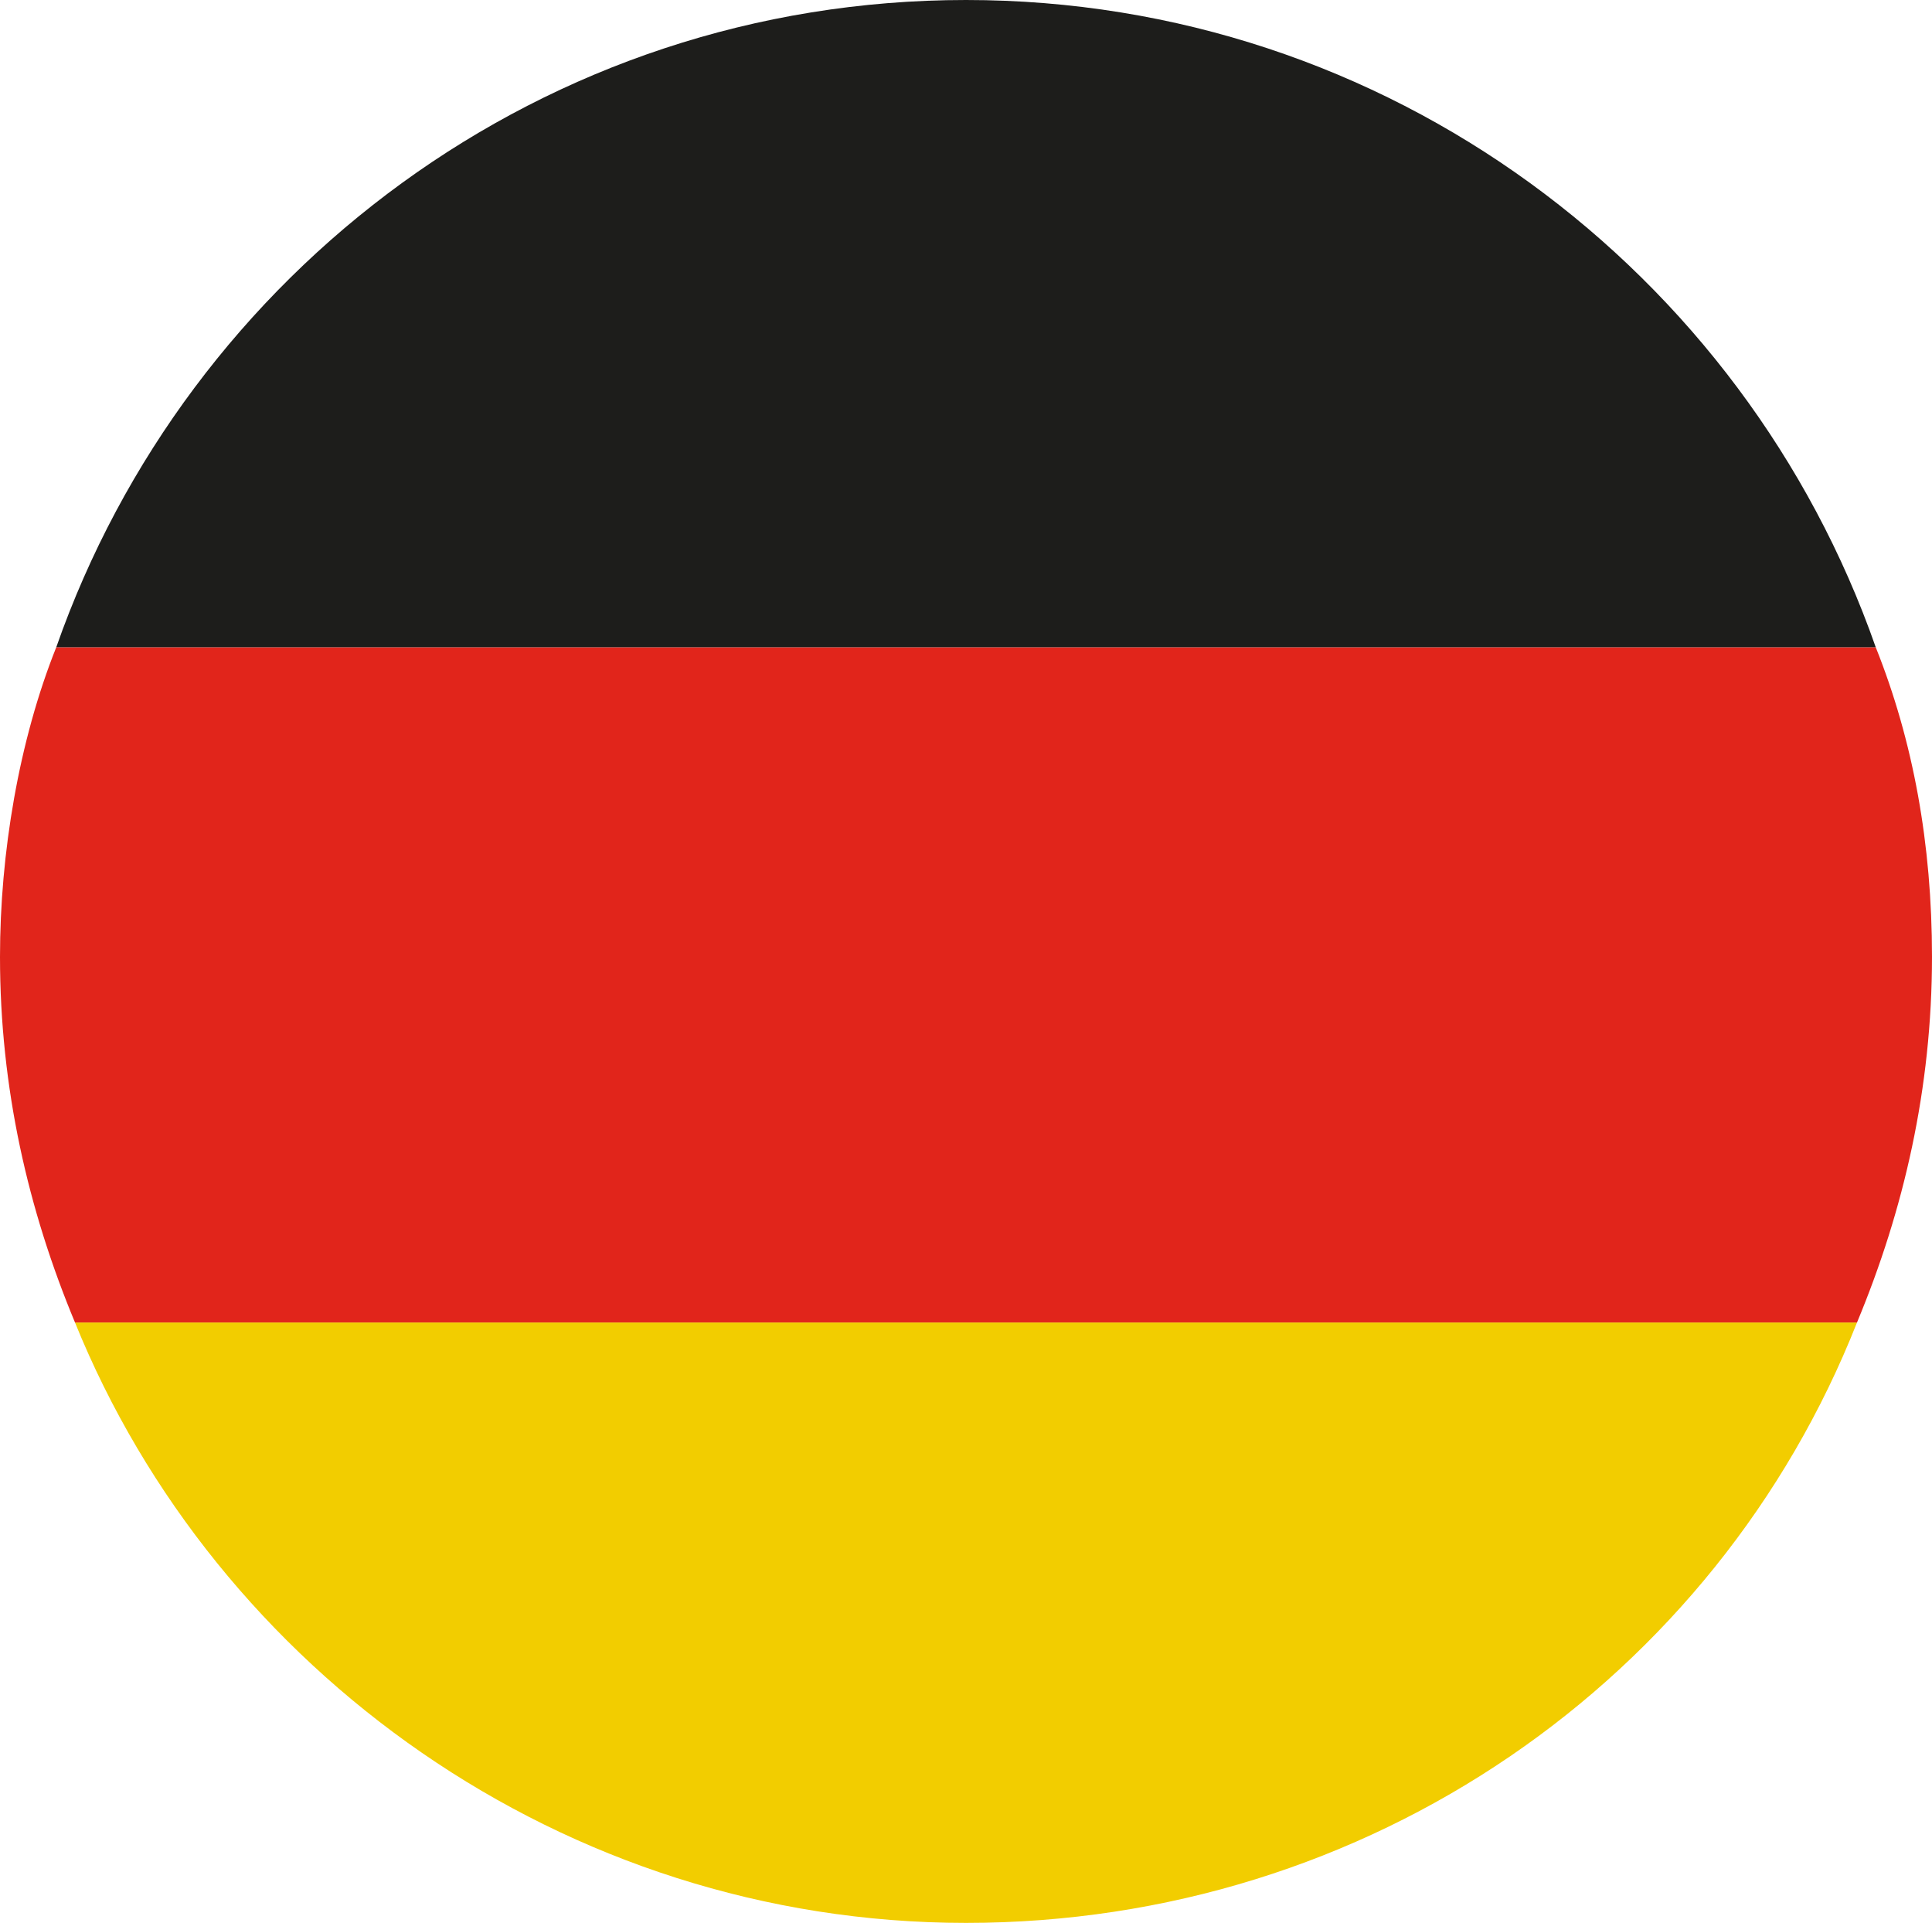 <?xml version="1.0" encoding="UTF-8"?>
<svg id="Lag_1" data-name="Lag 1" xmlns="http://www.w3.org/2000/svg" viewBox="0 0 20.6 20.5">
  <defs>
    <style>
      .cls-1 {
        fill: #f2cd00;
      }

      .cls-2 {
        fill: #e1251b;
      }

      .cls-3 {
        fill: #1d1d1b;
      }
    </style>
  </defs>
  <path class="cls-2" d="m.6,6.9c-.4,1-.6,2.2-.6,3.3,0,1.4.3,2.7.8,3.9h19c.5-1.2.8-2.5.8-3.9,0-1.2-.2-2.3-.6-3.3H.6Z"/>
  <path class="cls-3" d="m10.3,0C5.8,0,2,2.9.6,6.9h19.4C18.6,2.9,14.8,0,10.3,0Z"/>
  <path class="cls-1" d="m10.3,20.5c4.3,0,8-2.6,9.5-6.4H.8c1.5,3.7,5.2,6.4,9.5,6.4Z"/>
</svg>